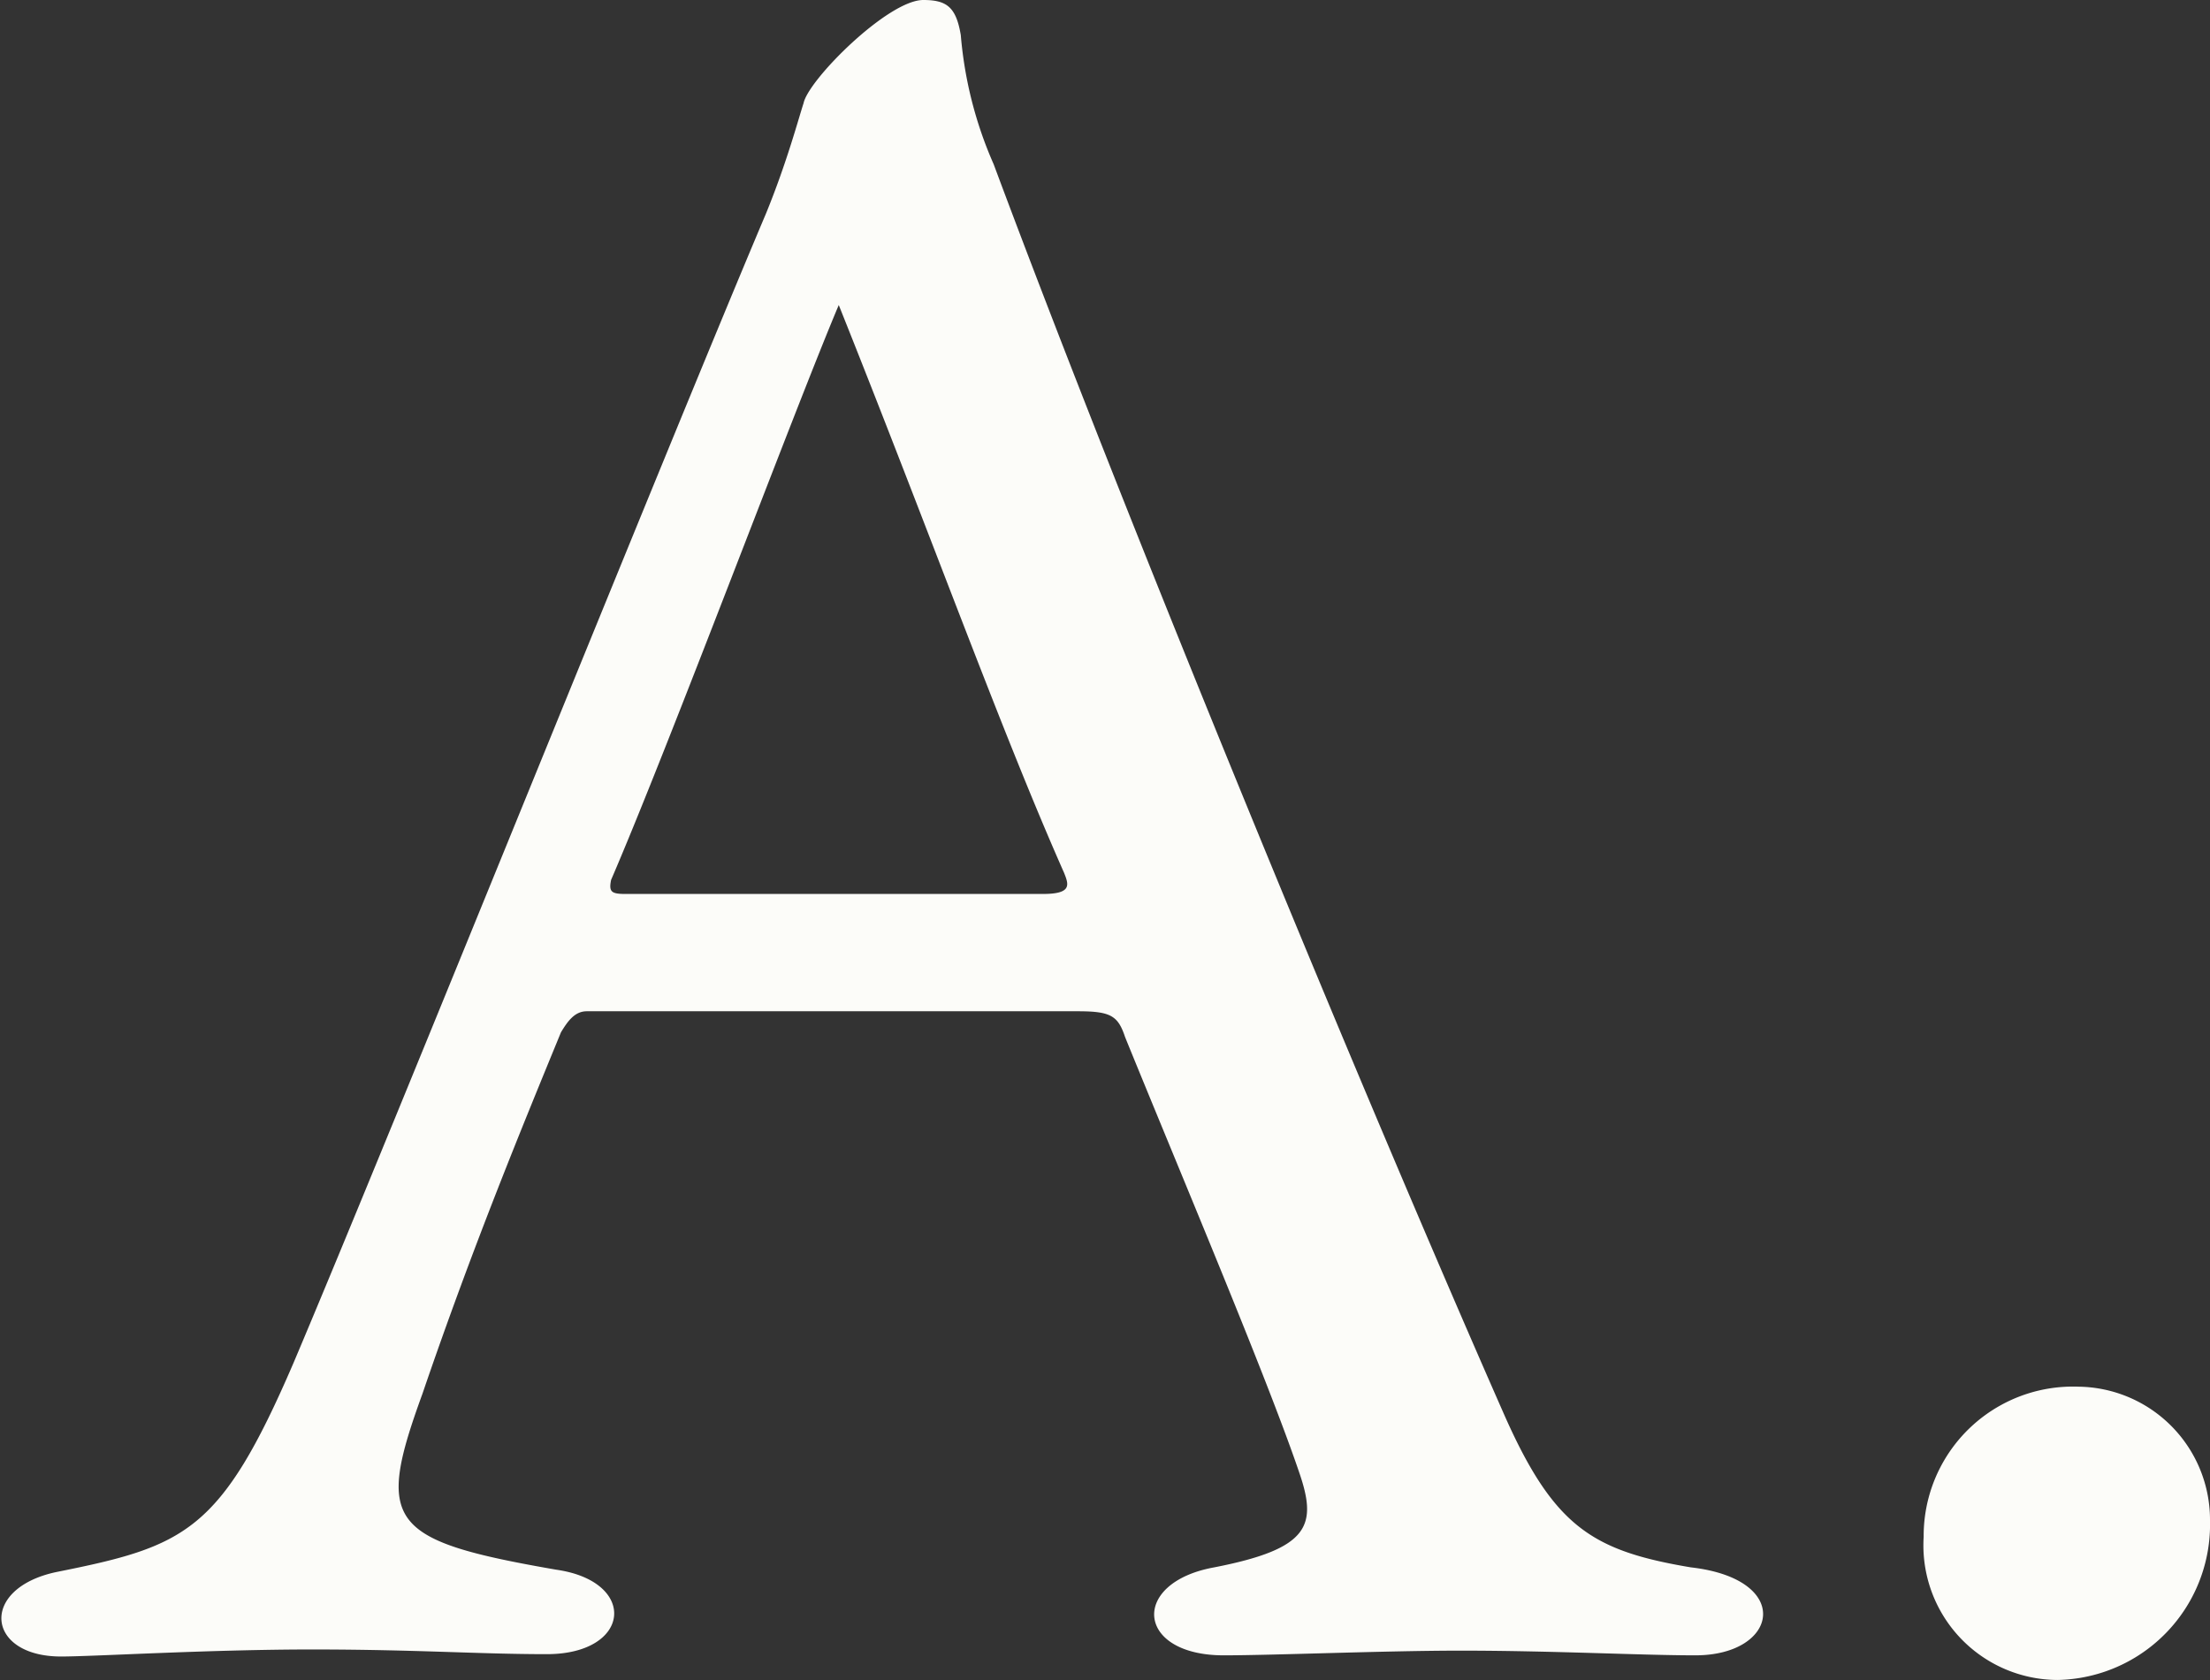 <svg xmlns="http://www.w3.org/2000/svg" viewBox="0 0 75.33 57.28"><rect x="0" y="0" width="75.33" height="57.28" fill="#333333" stroke="none"/><defs><style>.cls-1{fill:#fcfcf9;}</style></defs><title>アセット 6</title><g id="レイヤー_2" data-name="レイヤー 2"><g id="レイヤー_1_ol" data-name="レイヤー 1_ol"><path class="cls-1" d="M26.11,7.28c.72-1.76,1.12-3.28,1.28-3.76C27.55,2.72,30.27,0,31.47,0c.8,0,1.12.24,1.28,1.2a13.72,13.72,0,0,0,1.12,4.4c4.56,12.24,12.4,31.28,17.44,42.72,1.68,3.76,3,4.56,6.32,5.12,3.52.4,3,3,.16,3-1.84,0-4.88-.16-8-.16-2.56,0-6.4.16-8.08.16-3,0-3.2-2.48-.32-3,3.28-.64,3.52-1.44,2.88-3.28-1.12-3.28-4-10.08-5.92-14.8-.24-.72-.48-.88-1.6-.88H20c-.4,0-.64.32-.88.72-1.28,3.12-3,7.28-4.72,12.32-1.6,4.4-1.2,5,4.56,6,2.8.4,2.56,2.88-.32,2.88-2.32,0-4.48-.16-8-.16s-7.44.24-8.56.24c-2.56,0-2.8-2.32-.16-2.88,4.4-.88,5.6-1.36,8.08-7.12C13.39,38.48,22.59,15.6,26.11,7.28ZM20.83,30c-.08.4,0,.48.48.48H35.55c1,0,.88-.32.72-.72-2.16-4.88-4.48-11.36-7.68-19.36C27.07,14,22.83,25.36,20.83,30Z"/><path class="cls-1" d="M75.33,51.84a5.3,5.3,0,0,1-5.2,5.44,4.59,4.59,0,0,1-4.56-4.88,5.09,5.09,0,0,1,5.28-5.12A4.54,4.54,0,0,1,75.33,51.84Z"/></g></g></svg>